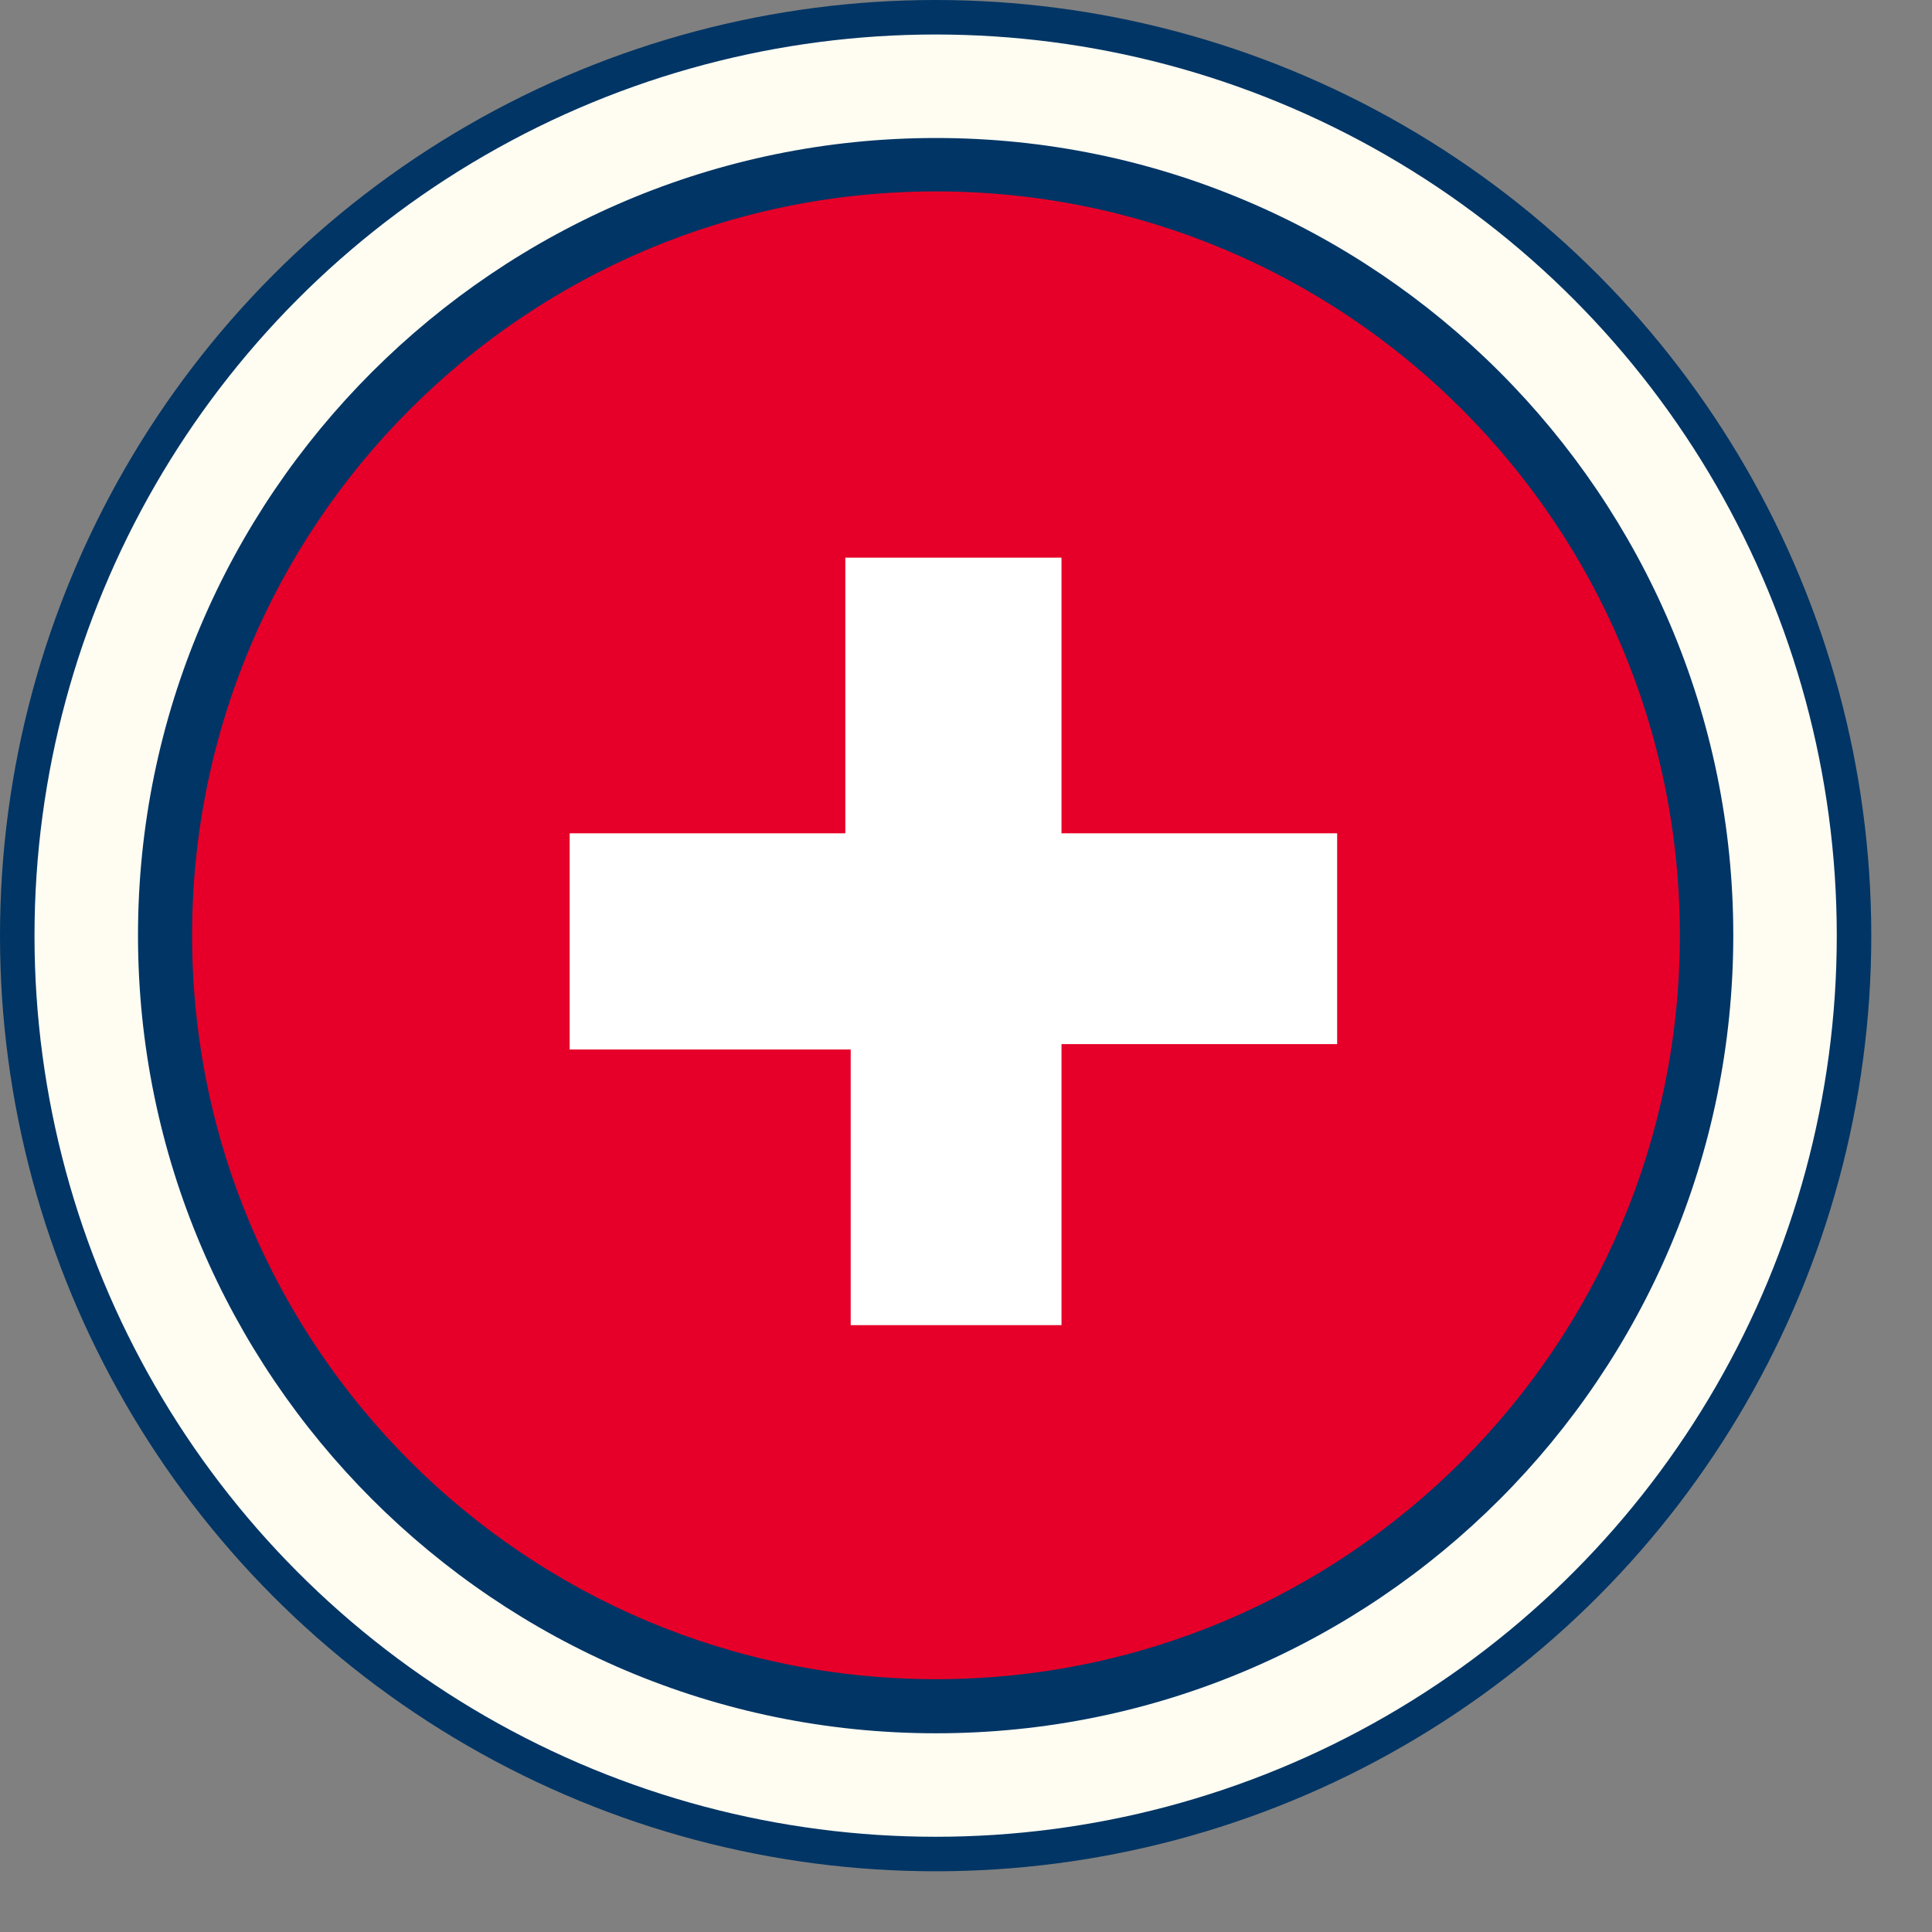<?xml version="1.0" encoding="UTF-8"?> <svg xmlns="http://www.w3.org/2000/svg" width="28" height="28" viewBox="0 0 28 28" fill="none"><rect x="0" y="0" width="28" height="28" fill="#808080" stroke="none"/> <g clip-path="url(#clip0_974_7)"> <circle cx="13.56" cy="13.56" r="13.31" fill="#FFFCF2" stroke="#003565" stroke-width="0.5"></circle> <g clip-path="url(#clip1_974_7)"> <path d="M13.5 24.5C19.575 24.5 24.5 19.575 24.5 13.5C24.5 7.425 19.575 2.5 13.5 2.5C7.425 2.5 2.5 7.425 2.5 13.5C2.5 19.575 7.425 24.5 13.5 24.5Z" fill="#E60029"></path> <path d="M15.384 8.082V11.685V12.077H19.379V15.132H15.384V15.68V19.205H12.329V15.758V15.21H8.256V12.077H12.251V11.685V8.082H15.384Z" fill="white"></path> <path fill-rule="evenodd" clip-rule="evenodd" d="M2.784 13.555C2.784 7.607 7.607 2.774 13.565 2.774C19.523 2.774 24.346 7.607 24.346 13.555C24.346 19.503 19.513 24.336 13.565 24.336C7.617 24.336 2.784 19.513 2.784 13.555ZM25.12 13.555C25.12 7.185 19.935 2 13.565 2C7.195 2 2 7.185 2 13.555C2 19.925 7.185 25.12 13.565 25.12C19.945 25.12 25.12 19.935 25.12 13.555Z" fill="#003565"></path> </g> </g> <defs> <clipPath id="clip0_974_7"> <rect width="27.12" height="27.12" fill="white"></rect> </clipPath> <clipPath id="clip1_974_7"> <rect width="23.12" height="23.12" fill="white" transform="translate(2 2)"></rect> </clipPath> </defs> </svg> 